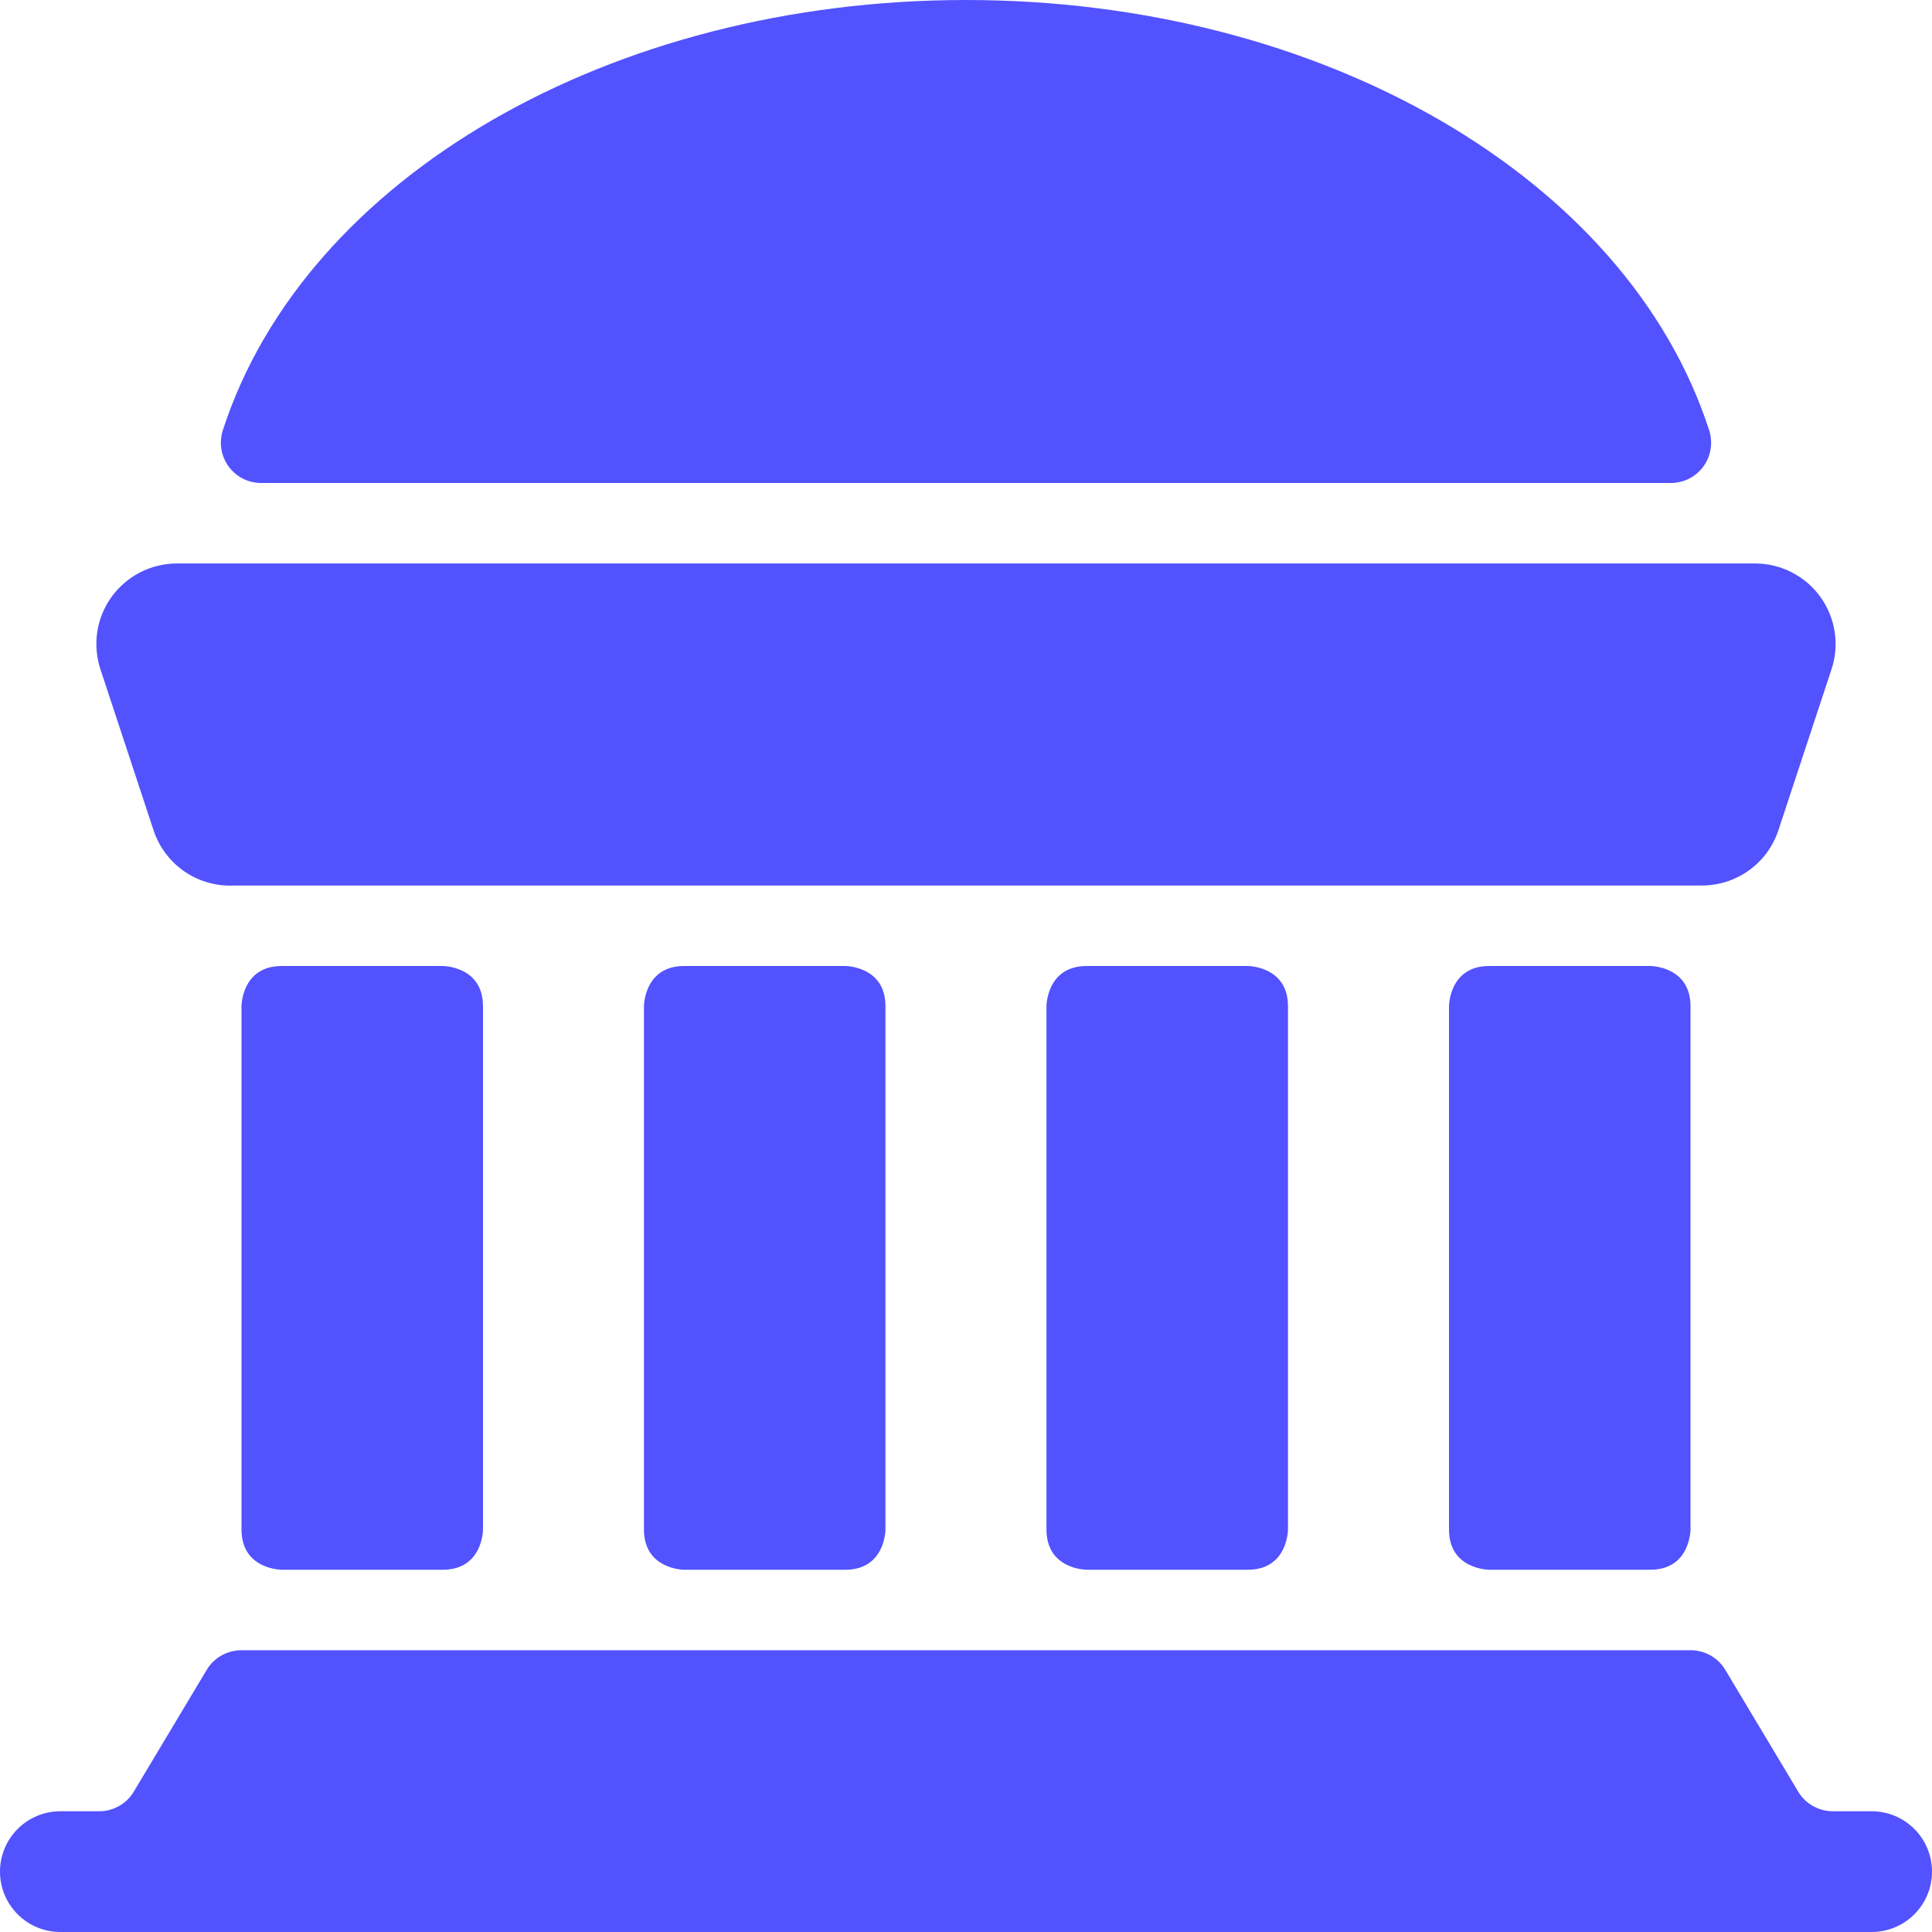 <svg width="32" height="32" viewBox="0 0 32 32" fill="none" xmlns="http://www.w3.org/2000/svg">
<g clip-path="url(#clip0_1475_39183)">
<path d="M4.32 8H27.68C27.785 7.999 27.889 7.973 27.983 7.925C28.076 7.876 28.157 7.806 28.218 7.72C28.279 7.634 28.319 7.535 28.334 7.431C28.35 7.326 28.34 7.22 28.307 7.12C26.947 2.933 21.88 0 16 0C10.12 0 5.053 2.933 3.693 7.12C3.66 7.22 3.65 7.326 3.665 7.431C3.681 7.535 3.721 7.634 3.782 7.72C3.843 7.806 3.924 7.876 4.017 7.925C4.111 7.973 4.214 7.999 4.32 8Z" fill="#5252FF"/>
<path d="M31 32C31.265 32 31.52 31.895 31.707 31.707C31.895 31.52 32 31.265 32 31C32 30.735 31.895 30.48 31.707 30.293C31.52 30.105 31.265 30 31 30H30.36C30.245 30.001 30.132 29.971 30.031 29.915C29.931 29.859 29.846 29.778 29.787 29.68L28.573 27.653C28.514 27.555 28.429 27.474 28.329 27.418C28.228 27.362 28.115 27.333 28 27.333H4C3.885 27.333 3.772 27.362 3.671 27.418C3.571 27.474 3.486 27.555 3.427 27.653L2.213 29.68C2.154 29.778 2.069 29.859 1.969 29.915C1.868 29.971 1.755 30.001 1.64 30H1C0.735 30 0.48 30.105 0.293 30.293C0.105 30.48 0 30.735 0 31C0 31.265 0.105 31.52 0.293 31.707C0.48 31.895 0.735 32 1 32H31Z" fill="#5252FF"/>
<path d="M4.667 16H7.333C7.333 16 8 16 8 16.667V25.333C8 25.333 8 26 7.333 26H4.667C4.667 26 4 26 4 25.333V16.667C4 16.667 4 16 4.667 16Z" fill="#5252FF"/>
<path d="M11.333 16H14C14 16 14.666 16 14.666 16.667V25.333C14.666 25.333 14.666 26 14 26H11.333C11.333 26 10.666 26 10.666 25.333V16.667C10.666 16.667 10.666 16 11.333 16Z" fill="#5252FF"/>
<path d="M18 16H20.666C20.666 16 21.333 16 21.333 16.667V25.333C21.333 25.333 21.333 26 20.666 26H18C18 26 17.333 26 17.333 25.333V16.667C17.333 16.667 17.333 16 18 16Z" fill="#5252FF"/>
<path d="M24.667 16H27.333C27.333 16 28 16 28 16.667V25.333C28 25.333 28 26 27.333 26H24.667C24.667 26 24 26 24 25.333V16.667C24 16.667 24 16 24.667 16Z" fill="#5252FF"/>
<path d="M2.546 13.76C2.639 14.036 2.82 14.274 3.06 14.438C3.301 14.601 3.589 14.682 3.88 14.667H28.186C28.466 14.667 28.738 14.58 28.966 14.418C29.193 14.255 29.363 14.025 29.453 13.76L30.333 11.093C30.401 10.894 30.42 10.681 30.389 10.472C30.358 10.263 30.278 10.065 30.156 9.893C30.034 9.721 29.872 9.581 29.685 9.484C29.498 9.386 29.291 9.335 29.08 9.333H2.92C2.709 9.335 2.501 9.386 2.314 9.484C2.127 9.581 1.966 9.721 1.843 9.893C1.721 10.065 1.641 10.263 1.61 10.472C1.58 10.681 1.599 10.894 1.666 11.093L2.546 13.76Z" fill="#5252FF"/>
</g>
<defs>
<clipPath id="clip0_1475_39183">
<rect width="32" height="32" fill="white"/>
</clipPath>
</defs>
</svg>
